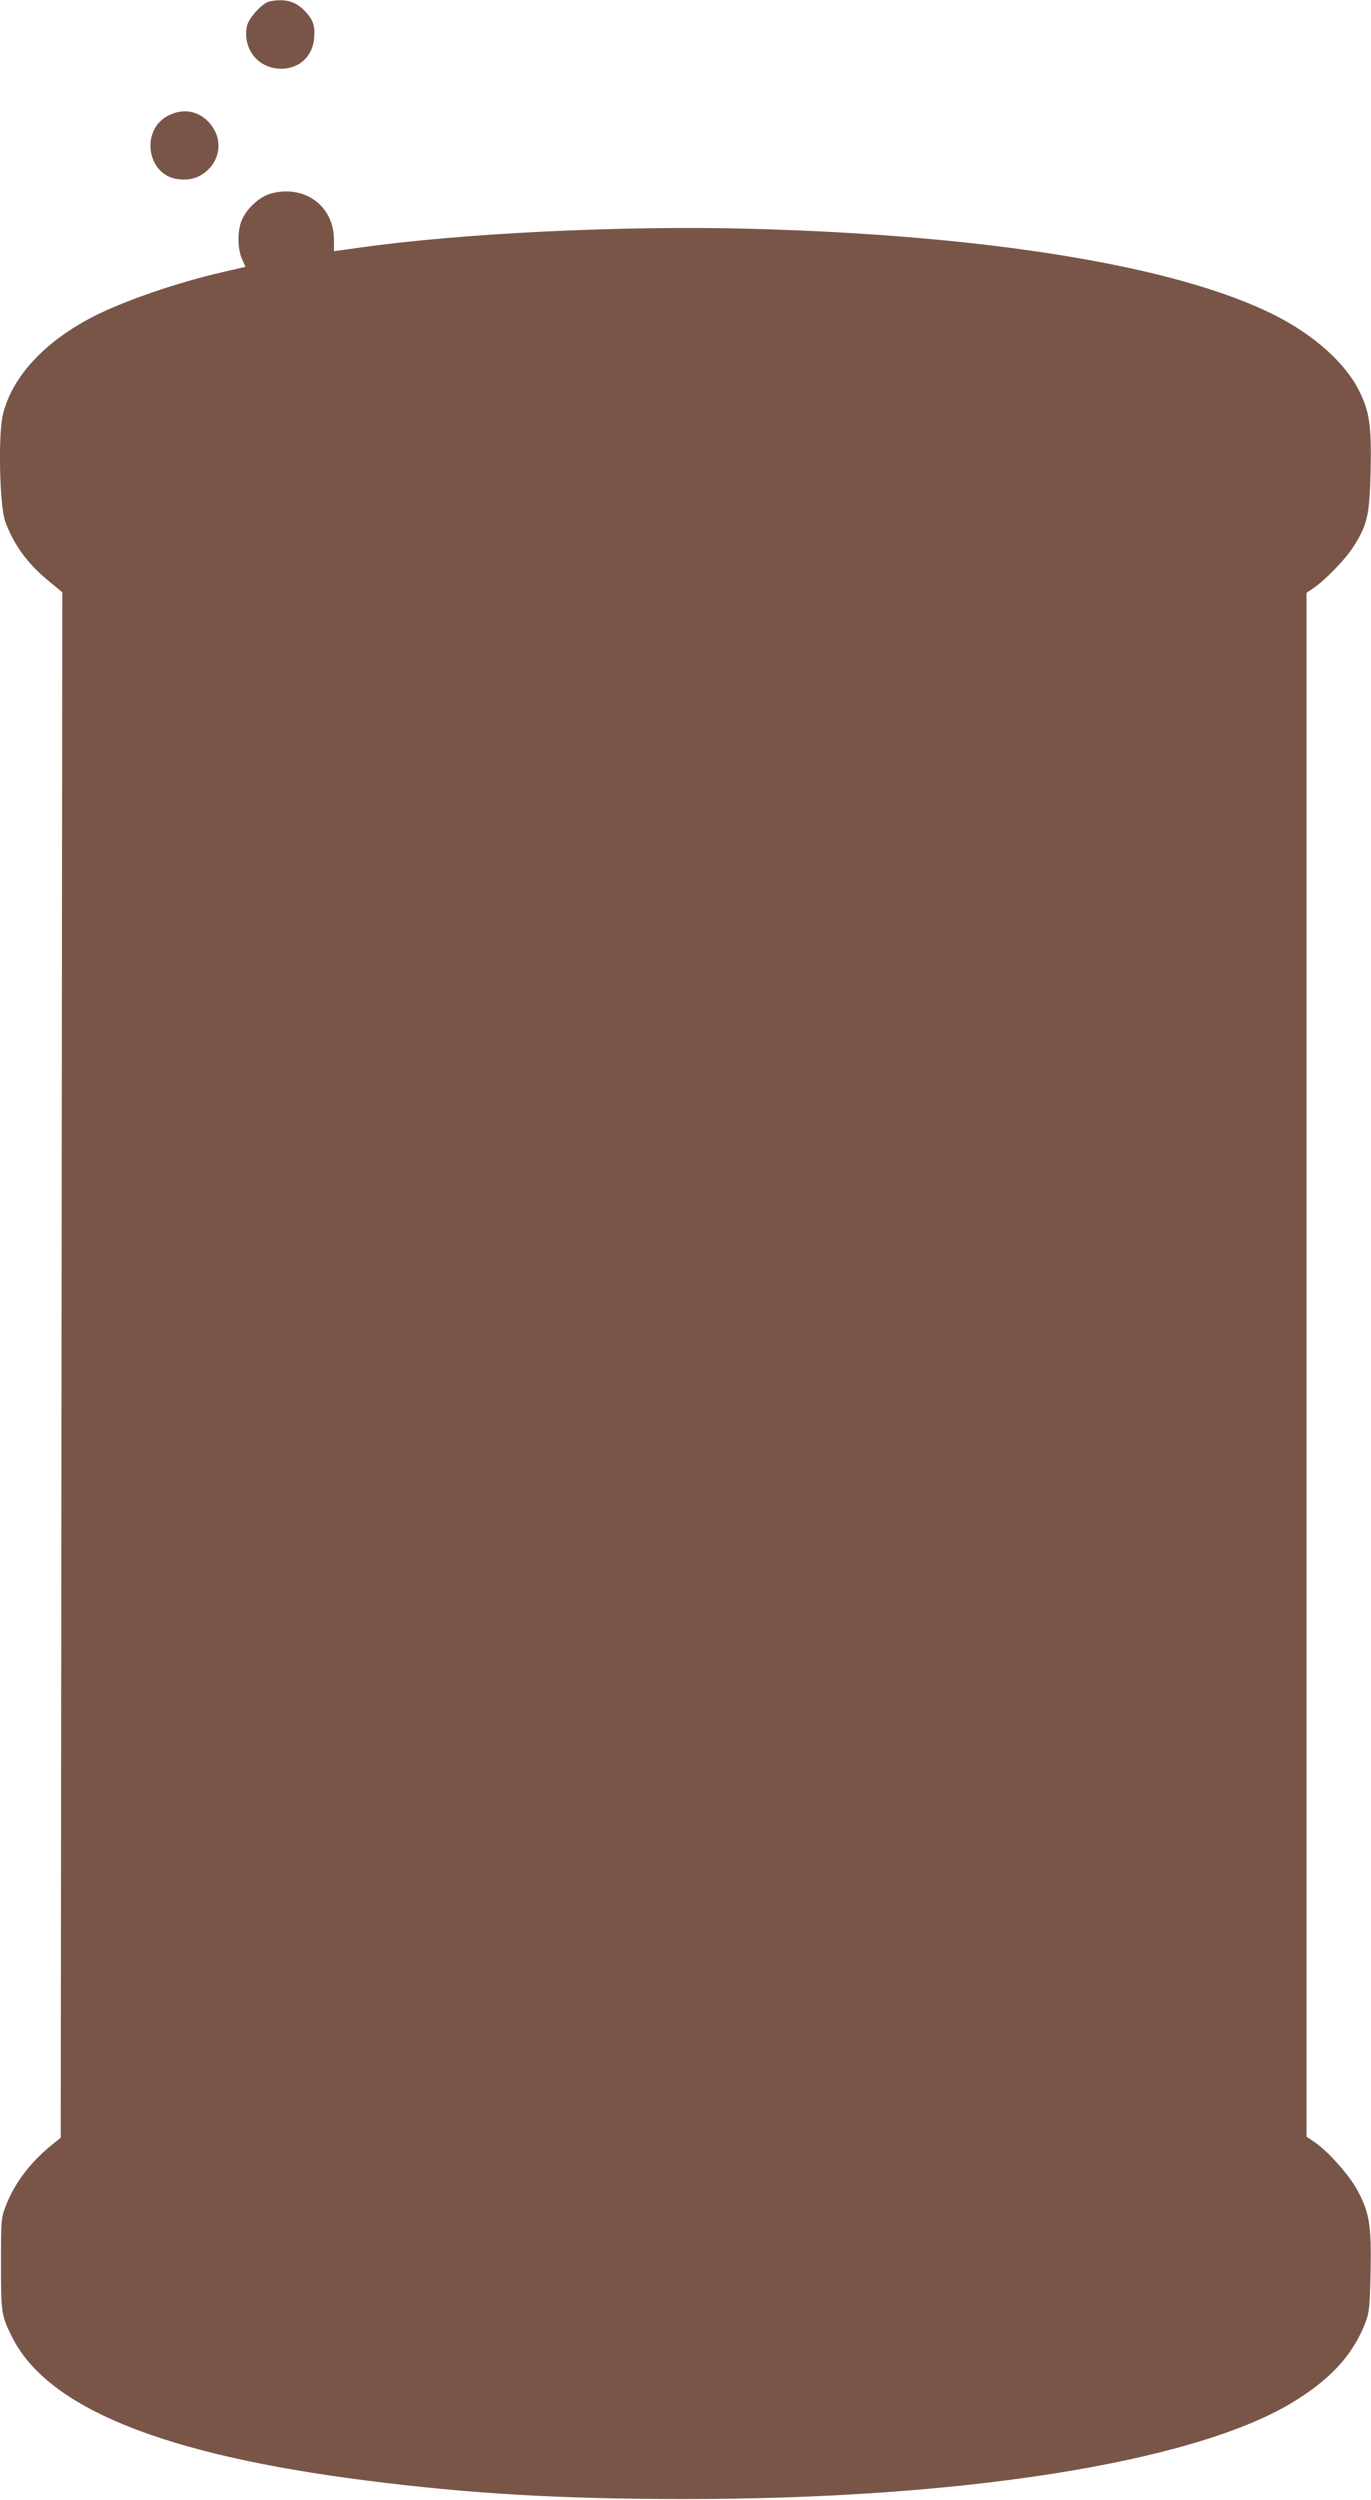 <?xml version="1.0" standalone="no"?>
<!DOCTYPE svg PUBLIC "-//W3C//DTD SVG 20010904//EN"
 "http://www.w3.org/TR/2001/REC-SVG-20010904/DTD/svg10.dtd">
<svg version="1.0" xmlns="http://www.w3.org/2000/svg"
 width="702pt" height="1280pt" viewBox="0 0 702 1280"
 preserveAspectRatio="xMidYMid meet">
<g transform="translate(0,1280) scale(0.1,-0.1)"
fill="#795548" stroke="none">
<path d="M1381 12793 c-37 -7 -109 -86 -117 -128 -22 -118 59 -217 177 -217
91 1 158 62 167 152 6 65 -2 93 -40 136 -50 56 -103 73 -187 57z"/>
<path d="M859 12207 c-141 -75 -106 -303 50 -324 62 -8 109 5 152 44 70 63 77
164 17 237 -56 69 -139 85 -219 43z"/>
<path d="M1365 11801 c-52 -23 -103 -74 -126 -126 -24 -53 -24 -147 0 -201
l18 -40 -121 -28 c-229 -53 -488 -142 -647 -221 -257 -129 -429 -313 -475
-511 -24 -105 -16 -466 13 -545 44 -118 112 -212 218 -300 l74 -61 -4 -3956
-4 -3956 -53 -43 c-103 -85 -181 -187 -226 -300 -26 -67 -27 -71 -27 -303 0
-253 2 -264 57 -375 181 -362 773 -602 1813 -734 531 -68 999 -95 1625 -95
1413 -1 2591 184 3105 487 201 119 320 246 385 413 21 53 24 79 28 264 4 237
-5 299 -66 414 -40 76 -148 199 -219 248 l-43 29 0 3952 0 3952 34 23 c61 42
163 146 204 210 73 114 84 160 90 384 5 239 -5 309 -59 418 -71 142 -232 286
-433 387 -498 251 -1467 410 -2693 442 -646 17 -1475 -23 -2000 -98 l-123 -17
0 61 c-1 141 -104 245 -245 245 -37 0 -76 -8 -100 -19z"/>
</g>
</svg>
